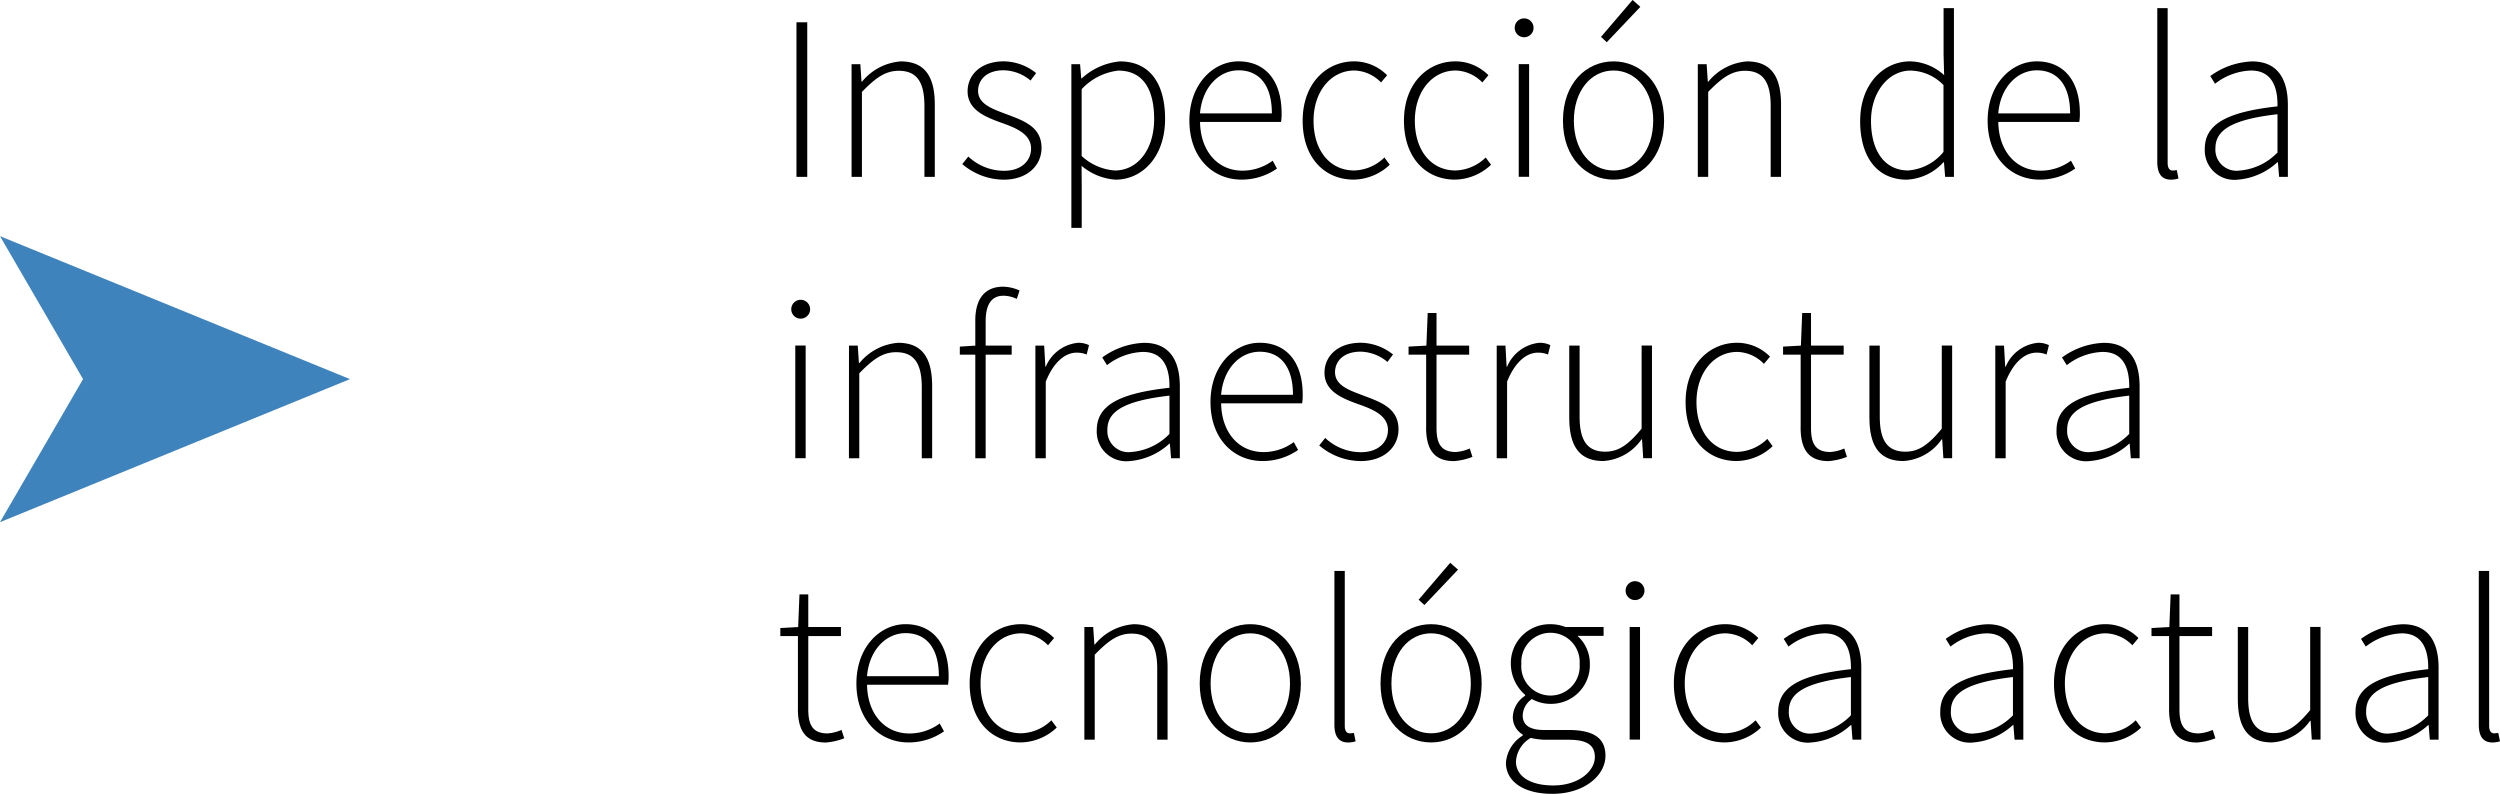 <svg xmlns="http://www.w3.org/2000/svg" width="213.214" height="67.707" viewBox="0 0 213.214 67.707">
  <g id="_01_002" data-name="01_002" transform="translate(701.555 -11070.368)">
    <rect id="Rectángulo_395" data-name="Rectángulo 395" width="0.92" height="13.183" transform="translate(-633.628 11072.269)"/>
    <path id="Trazado_419" data-name="Trazado 419" d="M288.435,64.682h.748l.1,1.488h.044a4.715,4.715,0,0,1,3.3-1.727c1.985,0,2.906,1.2,2.906,3.684v6.161h-.885V68.244c0-2.038-.644-3-2.189-3-1.143,0-1.971.6-3.14,1.8v7.245h-.884V64.682Z" transform="translate(-917.363 11011.162)"/>
    <path id="Trazado_420" data-name="Trazado 420" d="M297.878,73.2l.513-.645a4.436,4.436,0,0,0,3.052,1.217c1.512,0,2.3-.884,2.3-1.9,0-1.205-1.244-1.733-2.352-2.133-1.448-.515-3.061-1.105-3.061-2.745,0-1.384,1.1-2.556,3.1-2.556a4.506,4.506,0,0,1,2.745,1l-.477.636A3.658,3.658,0,0,0,301.4,65.2c-1.5,0-2.176.862-2.176,1.748,0,1.1,1.132,1.513,2.276,1.944,1.488.567,3.137,1.057,3.137,2.929,0,1.448-1.156,2.709-3.237,2.709a5.5,5.5,0,0,1-3.521-1.328" transform="translate(-917.363 11011.162)"/>
    <path id="Trazado_421" data-name="Trazado 421" d="M307.175,64.682h.748l.1,1.209h.044a5.545,5.545,0,0,1,3.261-1.448c2.577,0,3.845,1.927,3.845,4.9,0,3.261-1.968,5.186-4.233,5.186a5.012,5.012,0,0,1-2.888-1.181l.011,1.772v3.517h-.883V64.682Zm7.065,4.665c0-2.36-.84-4.12-3.057-4.12a5.054,5.054,0,0,0-3.125,1.584v5.7a4.659,4.659,0,0,0,2.829,1.236c1.953,0,3.353-1.793,3.353-4.4" transform="translate(-917.363 11011.162)"/>
    <path id="Trazado_422" data-name="Trazado 422" d="M317.246,69.5c0-3.133,2.037-5.061,4.189-5.061,2.277,0,3.677,1.621,3.677,4.445a4.171,4.171,0,0,1-.05.721h-6.908c.032,2.423,1.452,4.156,3.617,4.156a4.323,4.323,0,0,0,2.58-.852l.365.672a5.262,5.262,0,0,1-3.029.944c-2.453,0-4.441-1.883-4.441-5.025m7.034-.624c0-2.452-1.112-3.673-2.837-3.673-1.624,0-3.093,1.376-3.293,3.673Z" transform="translate(-917.363 11011.162)"/>
    <path id="Trazado_423" data-name="Trazado 423" d="M326.906,69.5c0-3.213,2.053-5.061,4.389-5.061a3.956,3.956,0,0,1,2.813,1.184l-.519.616a3.281,3.281,0,0,0-2.273-1.02c-1.965,0-3.481,1.753-3.481,4.281s1.381,4.245,3.468,4.245a3.828,3.828,0,0,0,2.574-1.108l.456.62a4.57,4.57,0,0,1-3.07,1.268c-2.481,0-4.357-1.847-4.357-5.025" transform="translate(-917.363 11011.162)"/>
    <path id="Trazado_424" data-name="Trazado 424" d="M335.546,69.5c0-3.213,2.053-5.061,4.39-5.061a3.954,3.954,0,0,1,2.812,1.184l-.52.616a3.279,3.279,0,0,0-2.273-1.02c-1.965,0-3.48,1.753-3.48,4.281s1.38,4.245,3.468,4.245a3.825,3.825,0,0,0,2.573-1.108l.456.62a4.569,4.569,0,0,1-3.069,1.268c-2.48,0-4.357-1.847-4.357-5.025" transform="translate(-917.363 11011.162)"/>
    <path id="Trazado_425" data-name="Trazado 425" d="M344.99,61.578a.8.8,0,0,1,1.609,0,.8.8,0,0,1-1.609,0m.344,3.1h.885v9.606h-.885Z" transform="translate(-917.363 11011.162)"/>
    <path id="Trazado_426" data-name="Trazado 426" d="M349.105,69.5c0-3.212,2.005-5.06,4.313-5.06s4.313,1.848,4.313,5.06c0,3.177-2,5.026-4.313,5.026s-4.313-1.849-4.313-5.026m7.7,0c0-2.528-1.444-4.281-3.385-4.281s-3.384,1.753-3.384,4.281,1.444,4.246,3.384,4.246S356.8,72.032,356.8,69.5m-4.45-7.149,2.692-3.148.664.587-2.864,3.017Z" transform="translate(-917.363 11011.162)"/>
    <path id="Trazado_427" data-name="Trazado 427" d="M360.613,64.682h.748l.1,1.488h.044a4.715,4.715,0,0,1,3.3-1.727c1.985,0,2.9,1.2,2.9,3.684v6.161h-.884V68.244c0-2.038-.645-3-2.189-3-1.144,0-1.972.6-3.14,1.8v7.245h-.885V64.682Z" transform="translate(-917.363 11011.162)"/>
    <path id="Trazado_428" data-name="Trazado 428" d="M374.455,69.5c0-3.1,1.967-5.061,4.26-5.061a4.422,4.422,0,0,1,2.9,1.18l-.048-1.765V59.9h.884V74.289H381.7l-.1-1.244h-.044a4.518,4.518,0,0,1-3.133,1.484c-2.409,0-3.972-1.784-3.972-5.025m7.108,2.657v-5.7a4.035,4.035,0,0,0-2.8-1.236c-1.908,0-3.381,1.865-3.381,4.273,0,2.557,1.136,4.245,3.173,4.245a4.272,4.272,0,0,0,3.009-1.584" transform="translate(-917.363 11011.162)"/>
    <path id="Trazado_429" data-name="Trazado 429" d="M385.325,69.5c0-3.133,2.037-5.061,4.189-5.061,2.277,0,3.677,1.621,3.677,4.445a4.171,4.171,0,0,1-.05.721h-6.908c.032,2.423,1.452,4.156,3.617,4.156a4.323,4.323,0,0,0,2.58-.852l.365.672a5.262,5.262,0,0,1-3.029.944c-2.453,0-4.441-1.883-4.441-5.025m7.034-.624c0-2.452-1.112-3.673-2.837-3.673-1.624,0-3.093,1.376-3.293,3.673Z" transform="translate(-917.363 11011.162)"/>
    <path id="Trazado_430" data-name="Trazado 430" d="M399.793,73V59.9h.885V73.12c0,.428.176.628.416.628a1.511,1.511,0,0,0,.36-.04l.148.72a1.994,1.994,0,0,1-.636.1c-.773,0-1.173-.475-1.173-1.528" transform="translate(-917.363 11011.162)"/>
    <path id="Trazado_431" data-name="Trazado 431" d="M403.845,71.9c0-2.135,1.925-3.151,6.2-3.623.028-1.476-.376-3.057-2.265-3.057a5.265,5.265,0,0,0-3.06,1.129l-.407-.656a6.436,6.436,0,0,1,3.572-1.248c2.276,0,3.045,1.652,3.045,3.708v6.137h-.748l-.1-1.248h-.044a5.659,5.659,0,0,1-3.408,1.489,2.519,2.519,0,0,1-2.785-2.631m6.2.318V68.947c-3.944.456-5.293,1.373-5.293,2.9a1.8,1.8,0,0,0,2.036,1.908,5.042,5.042,0,0,0,3.257-1.544" transform="translate(-917.363 11011.162)"/>
    <path id="Trazado_432" data-name="Trazado 432" d="M283.291,85.578a.8.8,0,0,1,1.608,0,.8.8,0,0,1-1.608,0m.344,3.1h.884v9.606h-.884Z" transform="translate(-917.363 11011.162)"/>
    <path id="Trazado_433" data-name="Trazado 433" d="M288.214,88.682h.748l.1,1.488h.044a4.719,4.719,0,0,1,3.3-1.727c1.984,0,2.9,1.2,2.9,3.684v6.161h-.884V92.244c0-2.038-.644-3-2.188-3-1.145,0-1.973.6-3.141,1.8v7.245h-.884Z" transform="translate(-917.363 11011.162)"/>
    <path id="Trazado_434" data-name="Trazado 434" d="M297.667,88.767l1.341-.084h3.083v.772h-4.424Zm1.319-2.221c0-1.907.856-2.889,2.377-2.889a3.565,3.565,0,0,1,1.4.325l-.239.719a2.61,2.61,0,0,0-1.144-.272c-1.037,0-1.509.786-1.509,2.177V98.288h-.884V86.546Z" transform="translate(-917.363 11011.162)"/>
    <path id="Trazado_435" data-name="Trazado 435" d="M304.114,88.682h.748l.1,1.793H305a3.335,3.335,0,0,1,2.732-2.032,2.018,2.018,0,0,1,.953.2l-.2.8a2.15,2.15,0,0,0-.868-.16c-.864,0-1.889.656-2.621,2.472v6.533h-.884V88.682Z" transform="translate(-917.363 11011.162)"/>
    <path id="Trazado_436" data-name="Trazado 436" d="M309.346,95.9c0-2.135,1.925-3.151,6.2-3.623.028-1.476-.376-3.057-2.265-3.057a5.265,5.265,0,0,0-3.06,1.129l-.407-.656a6.436,6.436,0,0,1,3.572-1.248c2.276,0,3.045,1.652,3.045,3.708v6.137h-.748l-.1-1.248h-.044a5.659,5.659,0,0,1-3.408,1.489,2.519,2.519,0,0,1-2.785-2.631m6.2.318V92.947c-3.944.456-5.293,1.373-5.293,2.9a1.8,1.8,0,0,0,2.036,1.908,5.042,5.042,0,0,0,3.257-1.544" transform="translate(-917.363 11011.162)"/>
    <path id="Trazado_437" data-name="Trazado 437" d="M319.046,93.5c0-3.133,2.036-5.061,4.188-5.061,2.277,0,3.677,1.621,3.677,4.445a4.171,4.171,0,0,1-.05.721h-6.907c.031,2.423,1.452,4.156,3.616,4.156a4.327,4.327,0,0,0,2.581-.852l.365.672a5.268,5.268,0,0,1-3.03.944c-2.452,0-4.44-1.883-4.44-5.025m7.033-.624c0-2.452-1.112-3.673-2.837-3.673-1.624,0-3.093,1.376-3.292,3.673Z" transform="translate(-917.363 11011.162)"/>
    <path id="Trazado_438" data-name="Trazado 438" d="M328.317,97.2l.512-.645a4.438,4.438,0,0,0,3.052,1.217c1.513,0,2.3-.884,2.3-1.9,0-1.205-1.244-1.733-2.352-2.133-1.448-.515-3.061-1.105-3.061-2.745,0-1.384,1.1-2.556,3.1-2.556a4.5,4.5,0,0,1,2.744,1l-.476.636a3.66,3.66,0,0,0-2.292-.876c-1.5,0-2.177.862-2.177,1.748,0,1.1,1.133,1.513,2.277,1.944,1.488.567,3.137,1.057,3.137,2.929,0,1.448-1.156,2.709-3.237,2.709a5.5,5.5,0,0,1-3.521-1.328" transform="translate(-917.363 11011.162)"/>
    <path id="Trazado_439" data-name="Trazado 439" d="M337.438,95.636V89.454h-1.5v-.688l1.521-.084.112-2.78h.752v2.78h2.784v.772h-2.784V95.7c0,1.227.307,2.055,1.632,2.055a3.447,3.447,0,0,0,1.2-.3l.232.716a5.5,5.5,0,0,1-1.568.361c-1.845,0-2.385-1.173-2.385-2.893" transform="translate(-917.363 11011.162)"/>
    <path id="Trazado_440" data-name="Trazado 440" d="M343.453,88.682h.748l.1,1.793h.044a3.333,3.333,0,0,1,2.732-2.032,2.017,2.017,0,0,1,.952.2l-.2.8a2.15,2.15,0,0,0-.868-.16c-.864,0-1.889.656-2.62,2.472v6.533h-.885V88.682Z" transform="translate(-917.363 11011.162)"/>
    <path id="Trazado_441" data-name="Trazado 441" d="M349.642,94.844V88.682h.884v6.046c0,2.036.644,3,2.188,3,1.145,0,1.973-.6,3.1-1.961v-7.09h.884v9.606h-.748l-.1-1.608h-.044a4.288,4.288,0,0,1-3.261,1.849c-1.984,0-2.9-1.2-2.9-3.685" transform="translate(-917.363 11011.162)"/>
    <path id="Trazado_442" data-name="Trazado 442" d="M359.565,93.5c0-3.213,2.053-5.061,4.389-5.061a3.952,3.952,0,0,1,2.812,1.184l-.519.616a3.281,3.281,0,0,0-2.273-1.02c-1.965,0-3.481,1.753-3.481,4.281s1.381,4.245,3.468,4.245a3.828,3.828,0,0,0,2.574-1.108l.456.62a4.57,4.57,0,0,1-3.07,1.268c-2.48,0-4.356-1.847-4.356-5.025" transform="translate(-917.363 11011.162)"/>
    <path id="Trazado_443" data-name="Trazado 443" d="M369.378,95.636V89.454h-1.5v-.688l1.52-.084.112-2.78h.752v2.78h2.785v.772h-2.785V95.7c0,1.227.308,2.055,1.633,2.055a3.458,3.458,0,0,0,1.2-.3l.231.716a5.5,5.5,0,0,1-1.567.361c-1.845,0-2.385-1.173-2.385-2.893" transform="translate(-917.363 11011.162)"/>
    <path id="Trazado_444" data-name="Trazado 444" d="M375.241,94.844V88.682h.885v6.046c0,2.036.643,3,2.188,3,1.144,0,1.972-.6,3.1-1.961v-7.09h.884v9.606h-.748l-.1-1.608h-.044a4.29,4.29,0,0,1-3.261,1.849c-1.984,0-2.9-1.2-2.9-3.685" transform="translate(-917.363 11011.162)"/>
    <path id="Trazado_445" data-name="Trazado 445" d="M385.974,88.682h.748l.1,1.793h.044a3.335,3.335,0,0,1,2.732-2.032,2.018,2.018,0,0,1,.953.2l-.2.8a2.15,2.15,0,0,0-.868-.16c-.864,0-1.889.656-2.621,2.472v6.533h-.884V88.682Z" transform="translate(-917.363 11011.162)"/>
    <path id="Trazado_446" data-name="Trazado 446" d="M391.2,95.9c0-2.135,1.925-3.151,6.2-3.623.028-1.476-.376-3.057-2.265-3.057a5.265,5.265,0,0,0-3.06,1.129l-.407-.656a6.436,6.436,0,0,1,3.572-1.248c2.276,0,3.045,1.652,3.045,3.708v6.137h-.748l-.1-1.248H397.4a5.659,5.659,0,0,1-3.408,1.489A2.519,2.519,0,0,1,391.2,95.9m6.2.318V92.947c-3.944.456-5.293,1.373-5.293,2.9a1.8,1.8,0,0,0,2.036,1.908,5.042,5.042,0,0,0,3.257-1.544" transform="translate(-917.363 11011.162)"/>
    <path id="Trazado_447" data-name="Trazado 447" d="M283.859,119.636v-6.182h-1.5v-.688l1.52-.084.112-2.78h.752v2.78h2.785v.772h-2.785V119.7c0,1.227.308,2.055,1.633,2.055a3.447,3.447,0,0,0,1.2-.3l.232.716a5.5,5.5,0,0,1-1.568.361c-1.845,0-2.385-1.173-2.385-2.893" transform="translate(-917.363 11011.162)"/>
    <path id="Trazado_448" data-name="Trazado 448" d="M288.847,117.5c0-3.133,2.036-5.061,4.188-5.061,2.277,0,3.677,1.621,3.677,4.445a4.171,4.171,0,0,1-.05.721h-6.907c.031,2.423,1.452,4.156,3.616,4.156a4.327,4.327,0,0,0,2.581-.852l.365.672a5.268,5.268,0,0,1-3.03.944c-2.452,0-4.44-1.883-4.44-5.025m7.033-.624c0-2.452-1.112-3.673-2.837-3.673-1.624,0-3.093,1.376-3.292,3.673Z" transform="translate(-917.363 11011.162)"/>
    <path id="Trazado_449" data-name="Trazado 449" d="M298.506,117.5c0-3.213,2.053-5.061,4.39-5.061a3.954,3.954,0,0,1,2.812,1.184l-.52.616a3.279,3.279,0,0,0-2.273-1.02c-1.965,0-3.48,1.753-3.48,4.281s1.38,4.245,3.468,4.245a3.825,3.825,0,0,0,2.573-1.108l.456.62a4.569,4.569,0,0,1-3.069,1.268c-2.48,0-4.357-1.847-4.357-5.025" transform="translate(-917.363 11011.162)"/>
    <path id="Trazado_450" data-name="Trazado 450" d="M308.294,112.682h.748l.1,1.488h.044a4.715,4.715,0,0,1,3.3-1.727c1.985,0,2.9,1.2,2.9,3.684v6.161h-.884v-6.044c0-2.038-.645-3-2.189-3-1.144,0-1.972.6-3.14,1.8v7.245h-.885v-9.606Z" transform="translate(-917.363 11011.162)"/>
    <path id="Trazado_451" data-name="Trazado 451" d="M318.126,117.5c0-3.213,2.005-5.061,4.313-5.061s4.313,1.848,4.313,5.061c0,3.177-2,5.025-4.313,5.025s-4.313-1.847-4.313-5.025m7.7,0c0-2.528-1.444-4.281-3.385-4.281s-3.385,1.753-3.385,4.281,1.445,4.245,3.385,4.245,3.385-1.716,3.385-4.245" transform="translate(-917.363 11011.162)"/>
    <path id="Trazado_452" data-name="Trazado 452" d="M329.614,121V107.9h.884V121.12c0,.428.176.628.416.628a1.511,1.511,0,0,0,.36-.04l.149.72a2.006,2.006,0,0,1-.637.1c-.772,0-1.172-.475-1.172-1.528" transform="translate(-917.363 11011.162)"/>
    <path id="Trazado_453" data-name="Trazado 453" d="M333.546,117.5c0-3.212,2-5.06,4.312-5.06s4.314,1.848,4.314,5.06c0,3.177-2.005,5.026-4.314,5.026s-4.312-1.849-4.312-5.026m7.7,0c0-2.528-1.444-4.281-3.385-4.281s-3.384,1.753-3.384,4.281,1.444,4.246,3.384,4.246,3.385-1.717,3.385-4.246m-4.449-7.149,2.693-3.148.664.587-2.865,3.017Z" transform="translate(-917.363 11011.162)"/>
    <path id="Trazado_454" data-name="Trazado 454" d="M344.241,124.253a3.017,3.017,0,0,1,1.436-2.318v-.079a1.728,1.728,0,0,1-.847-1.541,2.268,2.268,0,0,1,1.048-1.772v-.08a3.523,3.523,0,0,1-1.217-2.632,3.314,3.314,0,0,1,3.381-3.389,3.428,3.428,0,0,1,1.276.24h3.253v.753h-2.232a3.158,3.158,0,0,1,1.06,2.408,3.3,3.3,0,0,1-3.357,3.392,3.264,3.264,0,0,1-1.588-.41,1.761,1.761,0,0,0-.781,1.391c0,.692.4,1.248,1.832,1.248h2.059c2.158,0,3.167.688,3.167,2.2,0,1.657-1.772,3.245-4.541,3.245-2.424,0-3.949-1.039-3.949-2.66m7.586-.487c0-1.061-.769-1.465-2.223-1.465h-2.058a6.1,6.1,0,0,1-1.189-.157,2.492,2.492,0,0,0-1.26,2.017c0,1.217,1.16,2.037,3.185,2.037,2.165,0,3.545-1.224,3.545-2.432m-1.3-7.934a2.49,2.49,0,1,0-4.969,0,2.493,2.493,0,1,0,4.969,0" transform="translate(-917.363 11011.162)"/>
    <path id="Trazado_455" data-name="Trazado 455" d="M354.449,109.578a.8.8,0,0,1,1.609,0,.8.8,0,0,1-1.609,0m.344,3.1h.885v9.606h-.885Z" transform="translate(-917.363 11011.162)"/>
    <path id="Trazado_456" data-name="Trazado 456" d="M358.564,117.5c0-3.213,2.053-5.061,4.39-5.061a3.954,3.954,0,0,1,2.812,1.184l-.52.616a3.279,3.279,0,0,0-2.273-1.02c-1.965,0-3.48,1.753-3.48,4.281s1.38,4.245,3.468,4.245a3.825,3.825,0,0,0,2.573-1.108l.456.62a4.569,4.569,0,0,1-3.069,1.268c-2.48,0-4.357-1.847-4.357-5.025" transform="translate(-917.363 11011.162)"/>
    <path id="Trazado_457" data-name="Trazado 457" d="M367.465,119.9c0-2.135,1.925-3.151,6.2-3.623.028-1.476-.376-3.057-2.265-3.057a5.265,5.265,0,0,0-3.06,1.129l-.407-.656a6.436,6.436,0,0,1,3.572-1.248c2.276,0,3.045,1.652,3.045,3.708v6.137H373.8l-.1-1.248h-.044a5.659,5.659,0,0,1-3.408,1.489,2.519,2.519,0,0,1-2.785-2.631m6.2.318v-3.269c-3.944.456-5.293,1.373-5.293,2.9a1.8,1.8,0,0,0,2.036,1.908,5.042,5.042,0,0,0,3.257-1.544" transform="translate(-917.363 11011.162)"/>
    <path id="Trazado_458" data-name="Trazado 458" d="M381.285,119.9c0-2.135,1.924-3.151,6.2-3.623.028-1.476-.376-3.057-2.265-3.057a5.262,5.262,0,0,0-3.06,1.129l-.408-.656a6.439,6.439,0,0,1,3.572-1.248c2.277,0,3.045,1.652,3.045,3.708v6.137h-.748l-.1-1.248h-.044a5.659,5.659,0,0,1-3.409,1.489,2.518,2.518,0,0,1-2.784-2.631m6.2.318v-3.269c-3.945.456-5.293,1.373-5.293,2.9a1.8,1.8,0,0,0,2.036,1.908,5.044,5.044,0,0,0,3.257-1.544" transform="translate(-917.363 11011.162)"/>
    <path id="Trazado_459" data-name="Trazado 459" d="M390.984,117.5c0-3.213,2.053-5.061,4.39-5.061a3.954,3.954,0,0,1,2.812,1.184l-.52.616a3.279,3.279,0,0,0-2.273-1.02c-1.965,0-3.48,1.753-3.48,4.281s1.38,4.245,3.468,4.245a3.825,3.825,0,0,0,2.573-1.108l.456.62a4.569,4.569,0,0,1-3.069,1.268c-2.48,0-4.357-1.847-4.357-5.025" transform="translate(-917.363 11011.162)"/>
    <path id="Trazado_460" data-name="Trazado 460" d="M400.8,119.636v-6.182h-1.5v-.688l1.521-.084.112-2.78h.752v2.78h2.784v.772h-2.784V119.7c0,1.227.307,2.055,1.632,2.055a3.447,3.447,0,0,0,1.2-.3l.232.716a5.5,5.5,0,0,1-1.568.361c-1.845,0-2.385-1.173-2.385-2.893" transform="translate(-917.363 11011.162)"/>
    <path id="Trazado_461" data-name="Trazado 461" d="M406.661,118.844v-6.162h.884v6.046c0,2.036.644,3,2.188,3,1.145,0,1.973-.6,3.1-1.961v-7.09h.884v9.606h-.748l-.1-1.608h-.044a4.288,4.288,0,0,1-3.261,1.849c-1.984,0-2.9-1.2-2.9-3.685" transform="translate(-917.363 11011.162)"/>
    <path id="Trazado_462" data-name="Trazado 462" d="M416.7,119.9c0-2.135,1.924-3.151,6.2-3.623.028-1.476-.376-3.057-2.265-3.057a5.262,5.262,0,0,0-3.06,1.129l-.408-.656a6.439,6.439,0,0,1,3.572-1.248c2.277,0,3.045,1.652,3.045,3.708v6.137h-.748l-.1-1.248H422.9a5.659,5.659,0,0,1-3.409,1.489A2.518,2.518,0,0,1,416.7,119.9m6.2.318v-3.269c-3.945.456-5.293,1.373-5.293,2.9a1.8,1.8,0,0,0,2.036,1.908,5.044,5.044,0,0,0,3.257-1.544" transform="translate(-917.363 11011.162)"/>
    <path id="Trazado_463" data-name="Trazado 463" d="M427.213,121V107.9h.884V121.12c0,.428.176.628.416.628a1.511,1.511,0,0,0,.36-.04l.149.72a2.006,2.006,0,0,1-.637.1c-.772,0-1.172-.475-1.172-1.528" transform="translate(-917.363 11011.162)"/>
    <path id="Trazado_743" data-name="Trazado 743" d="M245.656,91.54l-29.848,12.2,7.083-12.2-7.083-12.193Z" transform="translate(-917.363 11011.162)" fill="#3f83bd"/>
  </g>
</svg>
